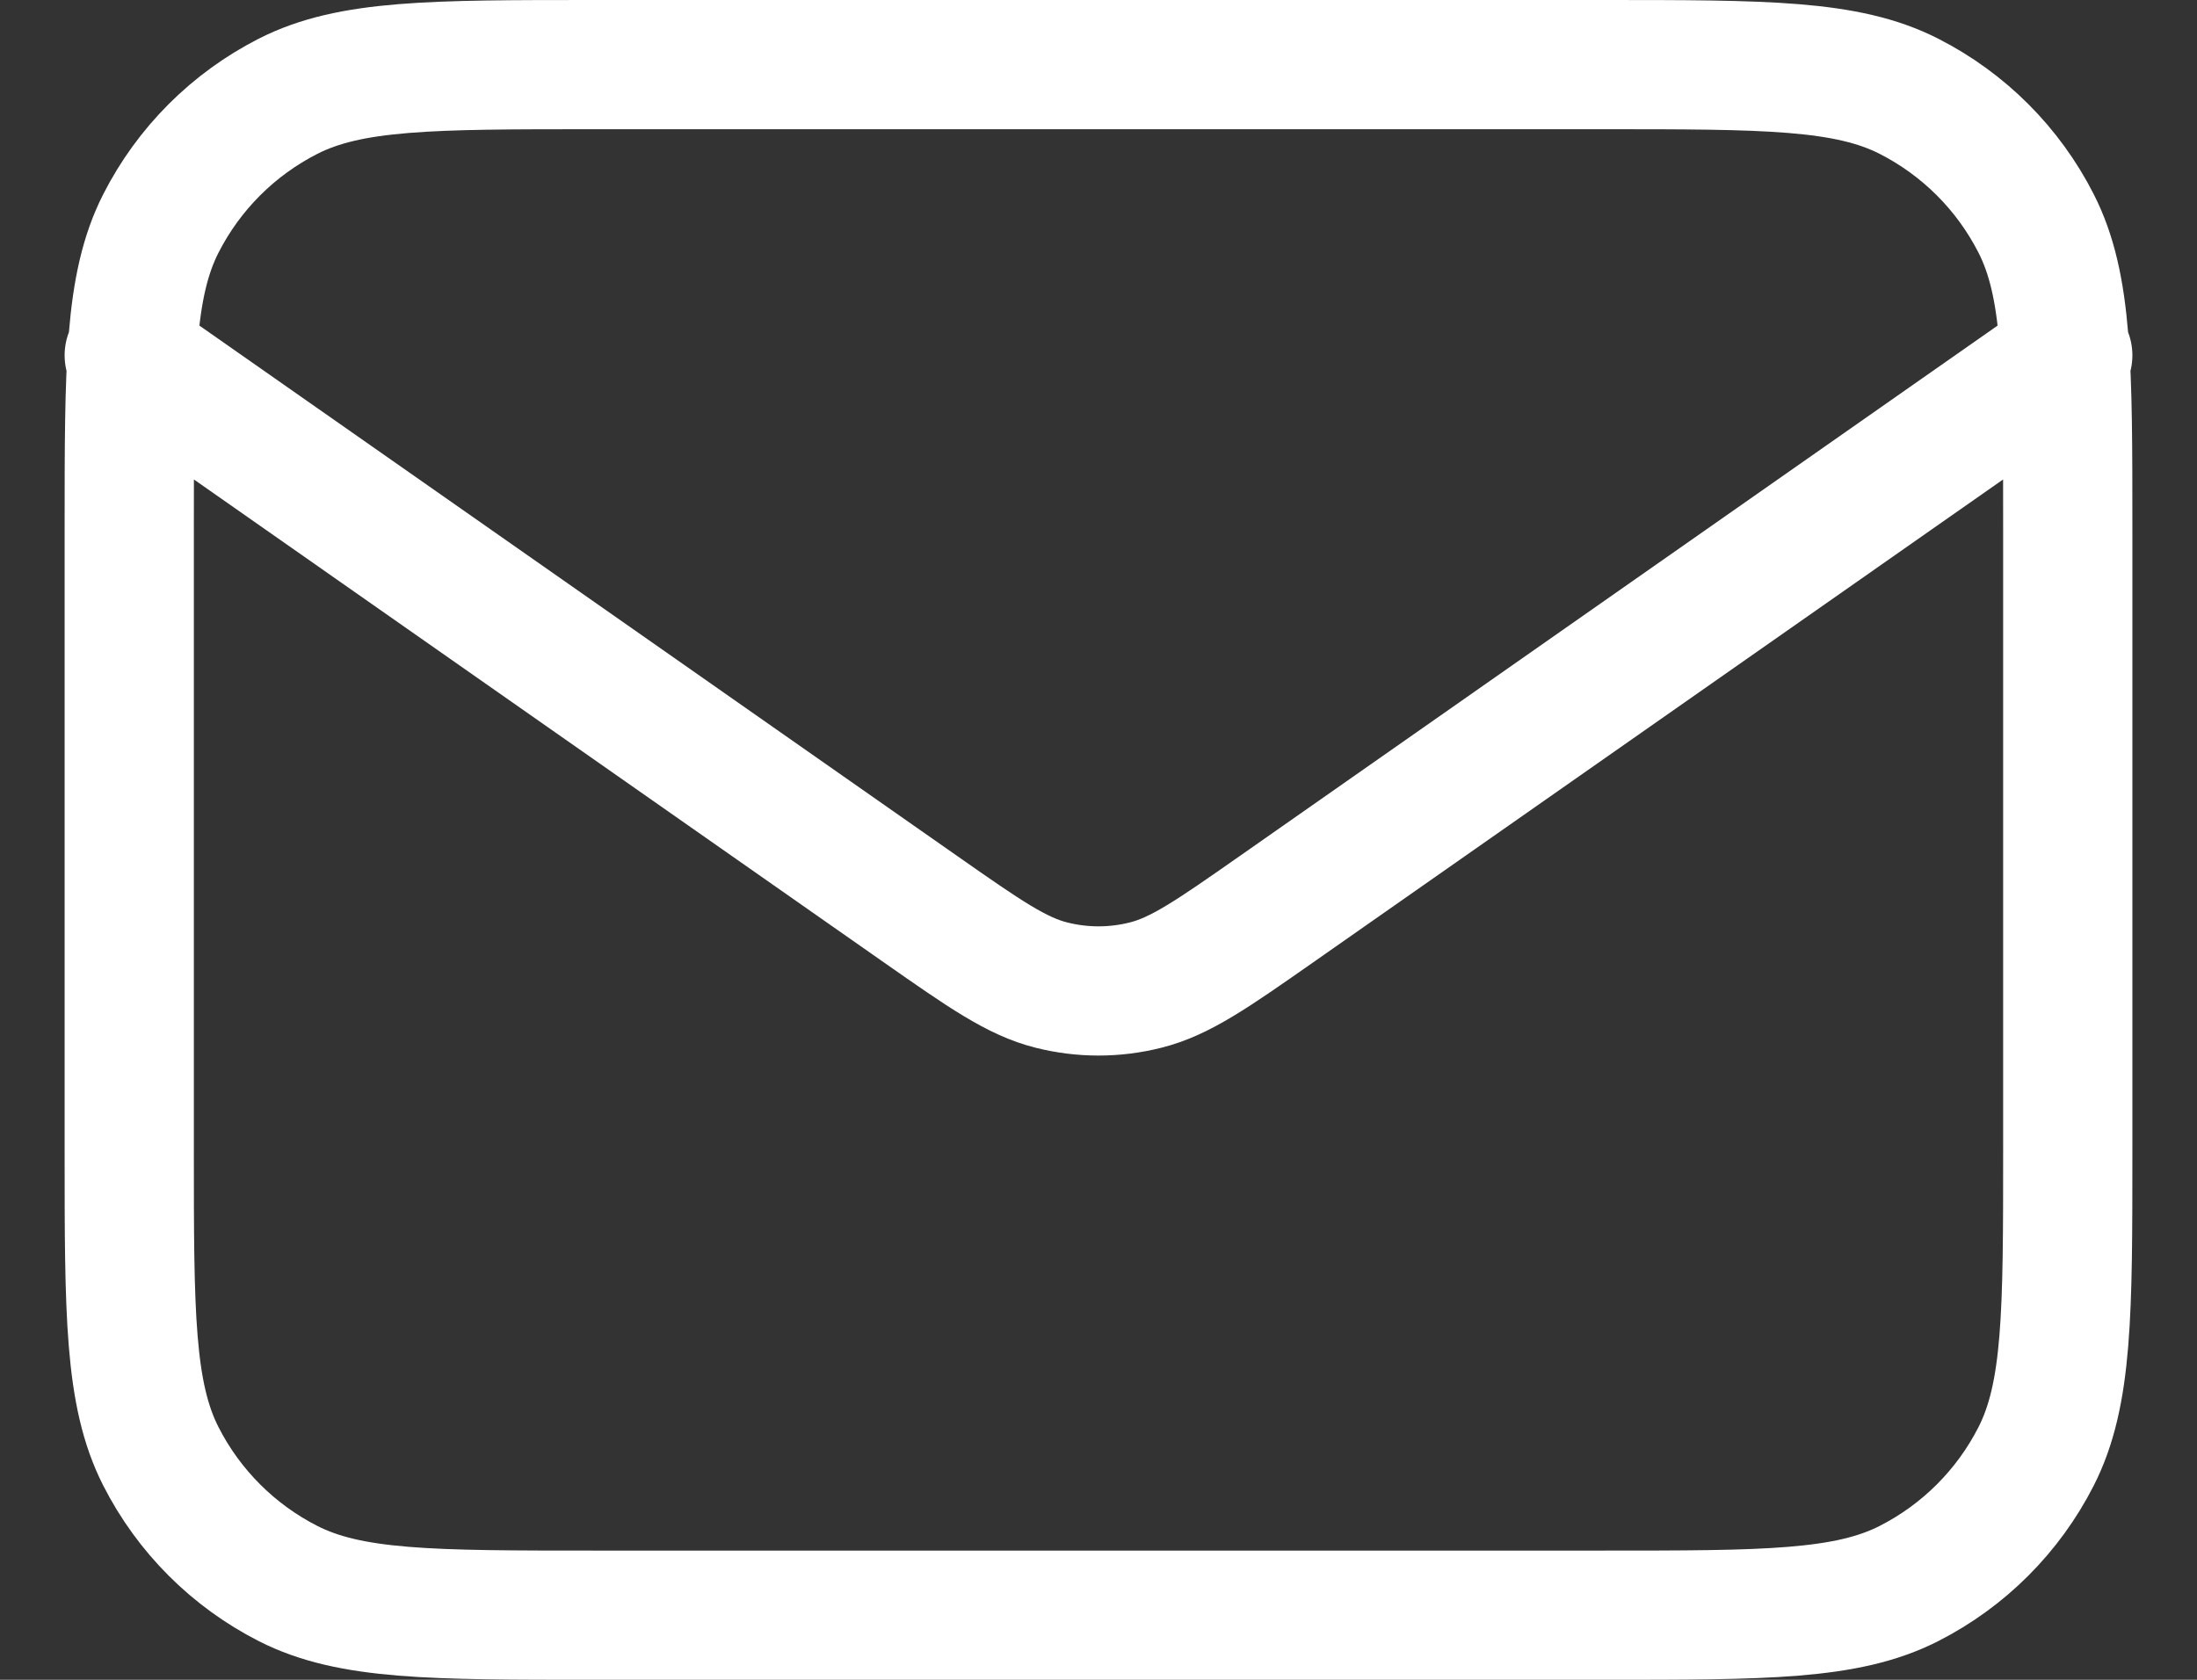 <svg xmlns="http://www.w3.org/2000/svg" width="17" height="13" viewBox="0 0 17 13" fill="none"><rect x="0" y="0" width="17" height="13" fill="#333333" stroke="none"/><path d="M1 2.75L7.124 7.037C7.62 7.384 7.868 7.557 8.137 7.624C8.375 7.684 8.625 7.684 8.863 7.624C9.132 7.557 9.38 7.384 9.876 7.037L16 2.75M4.6 12.5H12.4C13.66 12.5 14.29 12.5 14.771 12.255C15.195 12.039 15.539 11.695 15.755 11.271C16 10.79 16 10.16 16 8.9V4.1C16 2.84 16 2.21 15.755 1.729C15.539 1.305 15.195 0.961 14.771 0.745C14.29 0.5 13.66 0.5 12.4 0.5H4.6C3.34 0.5 2.71 0.5 2.229 0.745C1.805 0.961 1.461 1.305 1.245 1.729C1 2.21 1 2.84 1 4.1V8.9C1 10.16 1 10.79 1.245 11.271C1.461 11.695 1.805 12.039 2.229 12.255C2.71 12.5 3.34 12.5 4.6 12.5Z" stroke="white" stroke-linecap="round" stroke-linejoin="round"></path></svg>